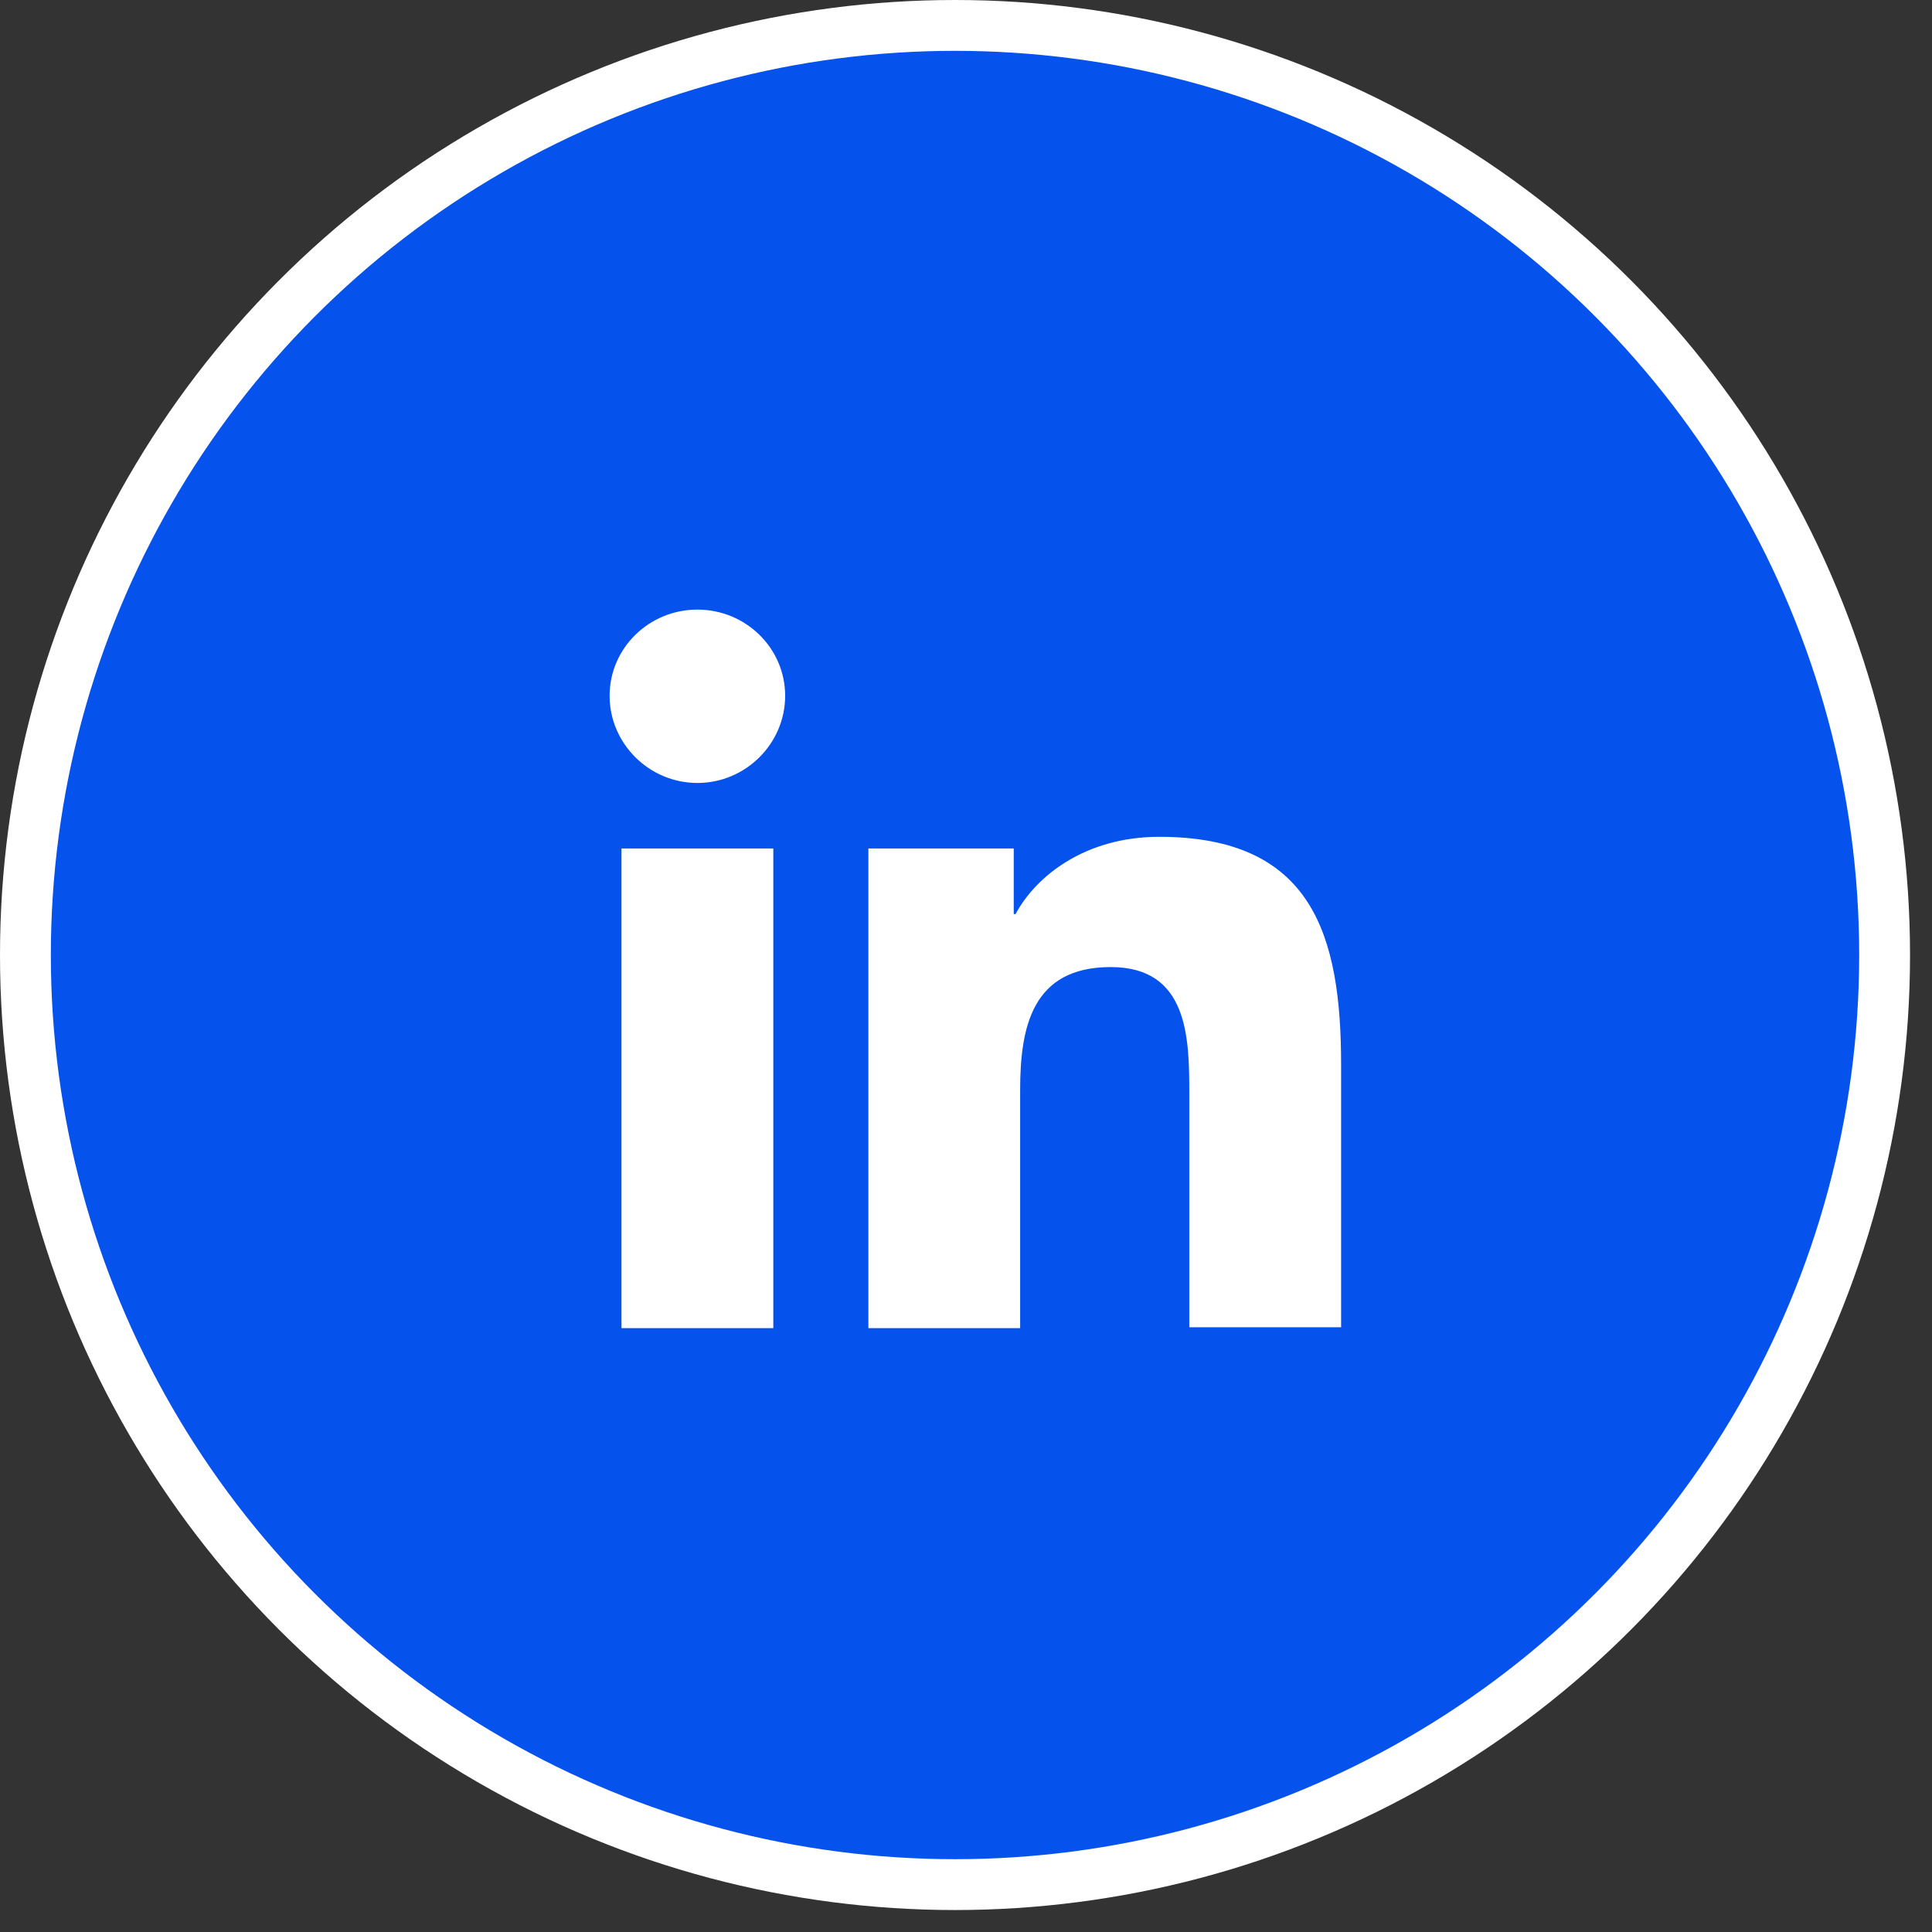 <svg width="38" height="38" viewBox="0 0 38 38" fill="none" xmlns="http://www.w3.org/2000/svg">
<rect x="0" y="0" width="38" height="38" fill="#333333" stroke="none"/>
<circle cx="18.784" cy="18.784" r="18.284" fill="#0552EC" stroke="white"/>
<path fill-rule="evenodd" clip-rule="evenodd" d="M11.99 13.686C11.99 12.749 12.764 11.99 13.717 11.99C14.67 11.99 15.443 12.749 15.443 13.686C15.443 14.622 14.67 15.4 13.717 15.4C12.764 15.4 11.99 14.622 11.99 13.686ZM26.378 26.105V20.947C26.378 18.402 25.82 16.459 22.799 16.459C21.342 16.459 20.371 17.236 19.975 17.979H19.939V16.689H17.08V26.123H20.065V21.441C20.065 20.204 20.299 19.021 21.846 19.021C23.374 19.021 23.392 20.416 23.392 21.512V26.105H26.378ZM12.224 16.689H15.21V26.123H12.224V16.689Z" fill="white"/>
</svg>
